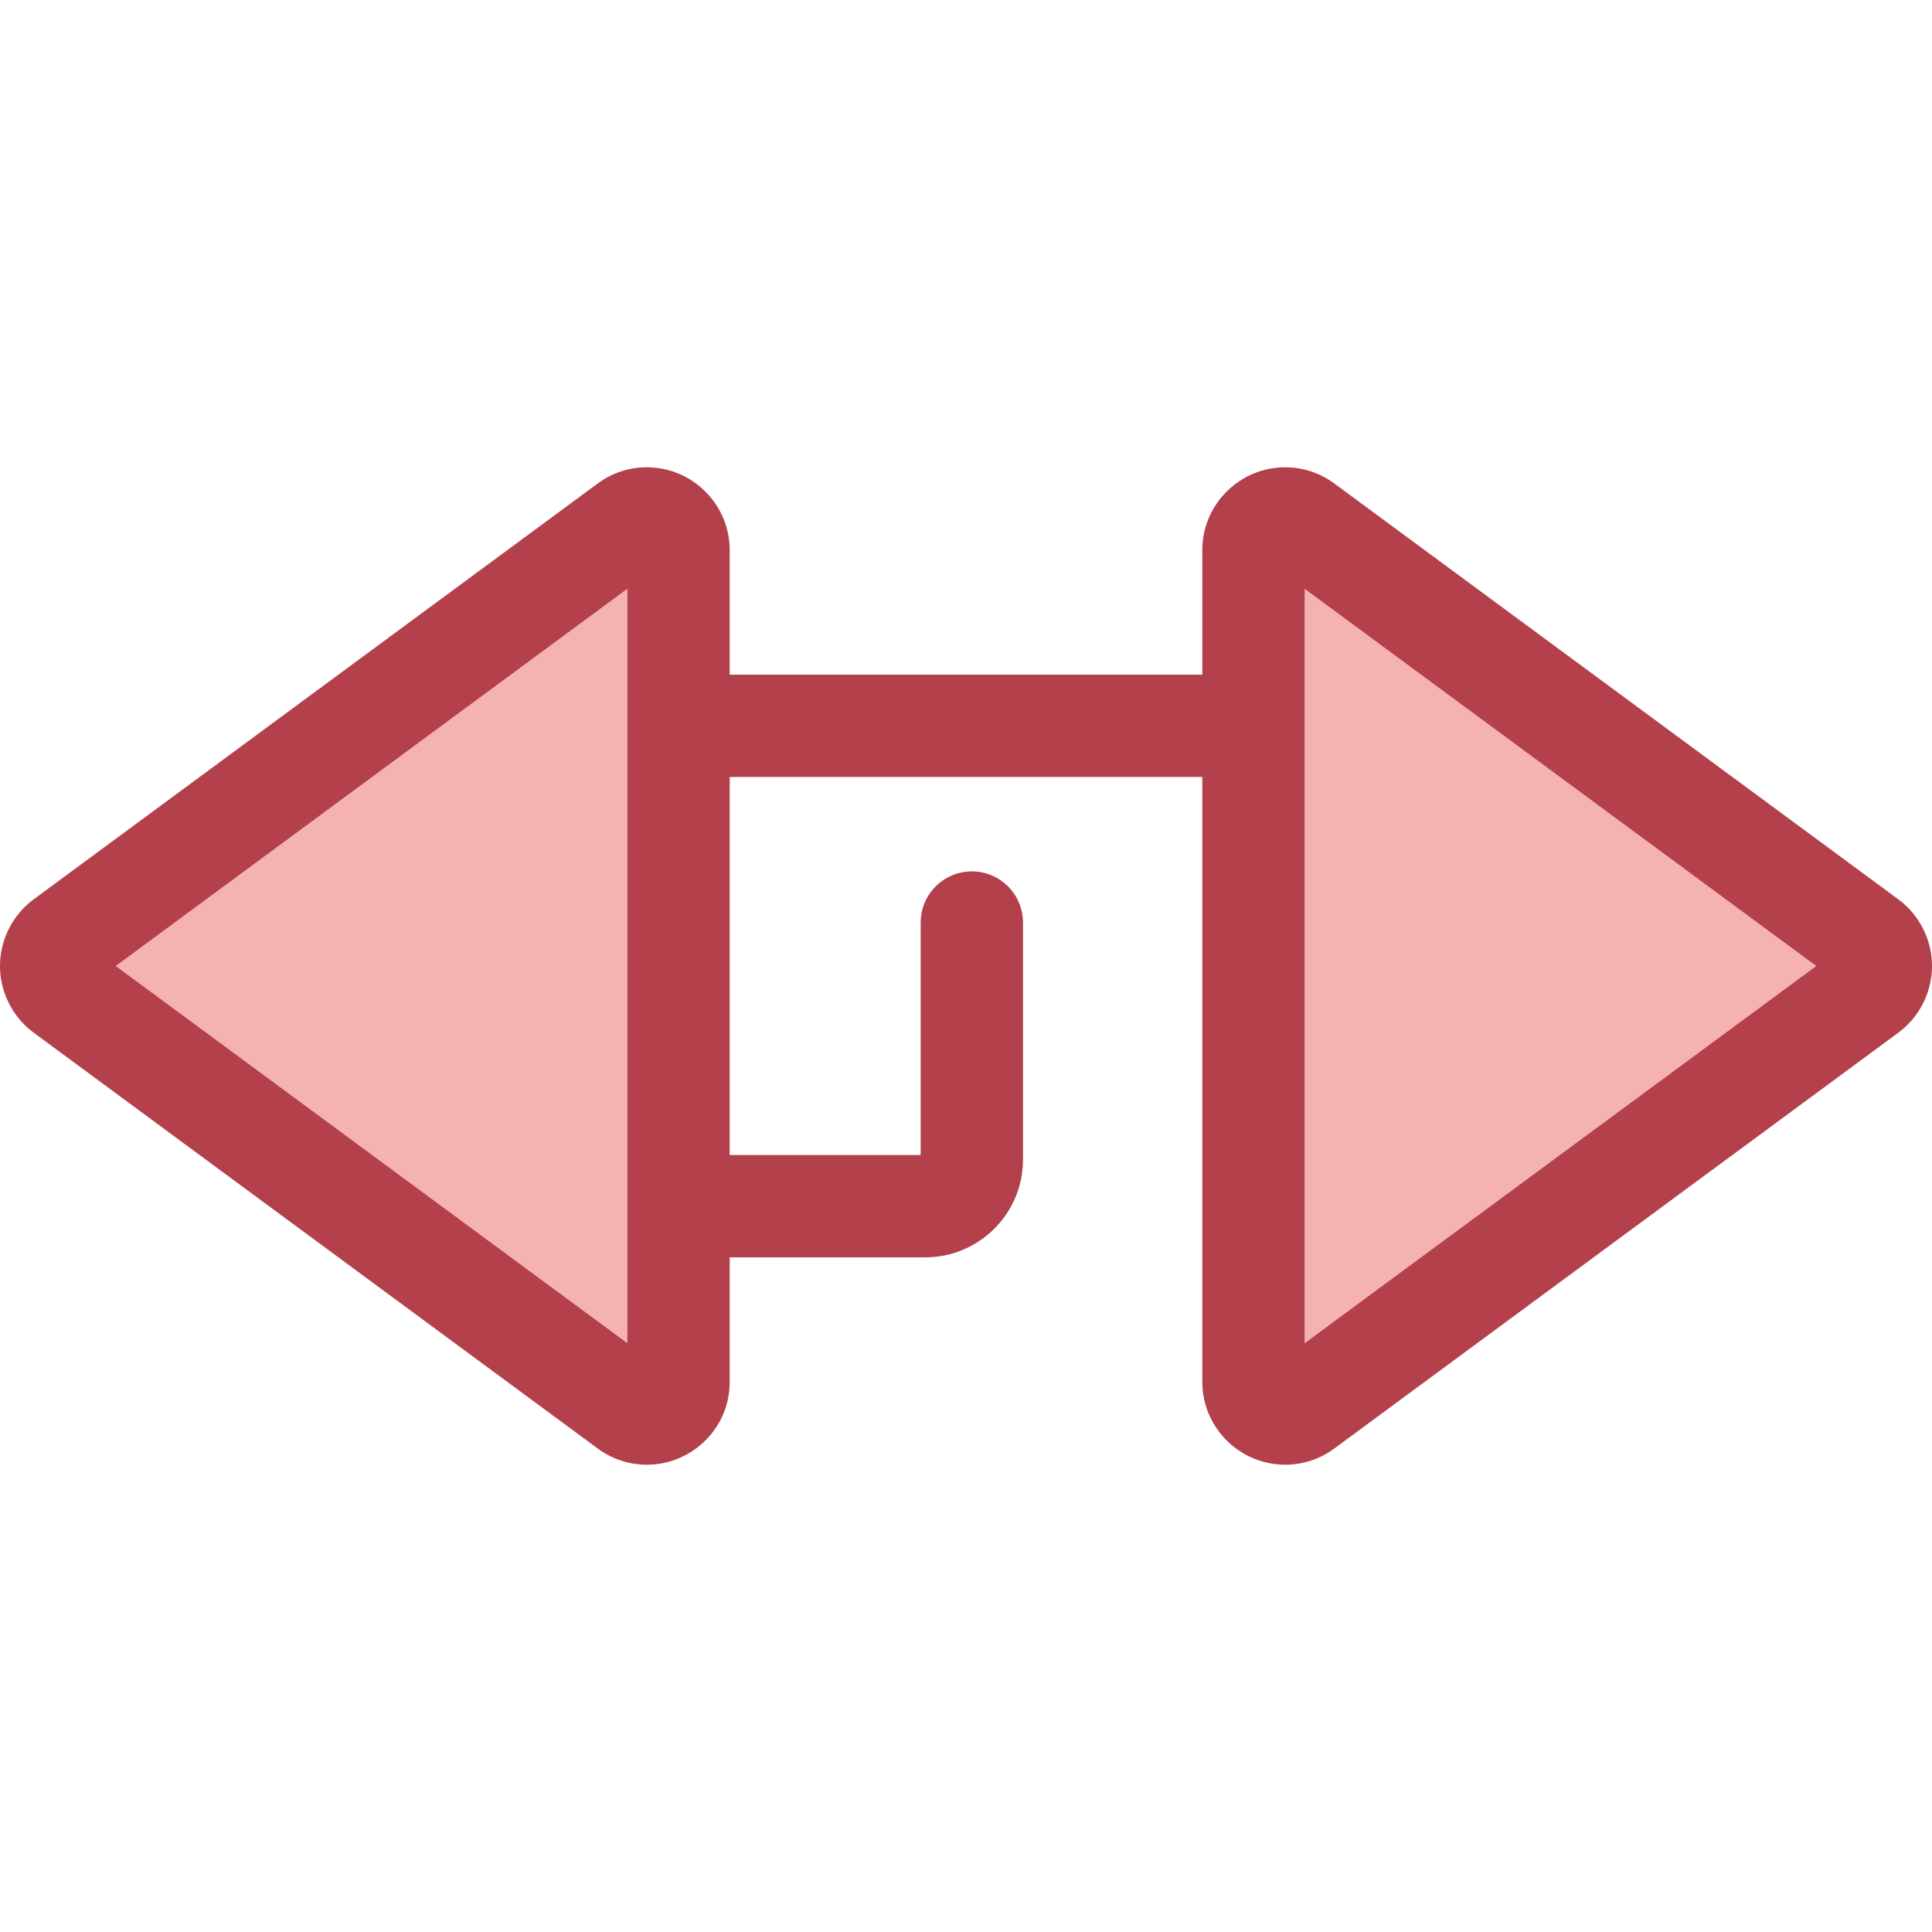 <?xml version="1.0" encoding="iso-8859-1"?>
<!-- Generator: Adobe Illustrator 19.0.0, SVG Export Plug-In . SVG Version: 6.00 Build 0)  -->
<svg version="1.1" id="Layer_1" xmlns="http://www.w3.org/2000/svg" xmlns:xlink="http://www.w3.org/1999/xlink" x="0px" y="0px"
	 viewBox="0 0 512.001 512.001" style="enable-background:new 0 0 512.001 512.001;" xml:space="preserve">
<g>
	<path style="fill:#F4B2B0;" d="M345.562,372.955l149.465-110.192c4.554-3.358,4.554-10.165,0-13.523L345.562,139.045
		c-5.546-4.089-13.385-0.129-13.385,6.761v220.386C332.177,373.084,340.016,377.044,345.562,372.955z"/>
	<path style="fill:#F4B2B0;" d="M166.438,139.045L16.972,249.239c-4.554,3.358-4.554,10.165,0,13.523l149.465,110.192
		c5.546,4.089,13.385,0.129,13.385-6.761V145.808C179.823,138.916,171.984,134.956,166.438,139.045z"/>
</g>
<path style="fill:#B3404A;" d="M503.073,238.327L353.609,128.134c-3.815-2.813-8.311-4.299-12.999-4.299
	c-12.126,0-21.991,9.858-21.991,21.974v32.985H193.381v-32.985c0-12.116-9.864-21.974-21.991-21.974
	c-4.689,0-9.182,1.487-12.999,4.299L8.929,238.327C3.338,242.448,0,249.055,0,256c0,6.945,3.338,13.553,8.927,17.673
	l149.464,110.193c3.814,2.812,8.309,4.299,12.997,4.299c0.001,0,0.001,0,0.001,0c5.663,0,11.052-2.153,15.176-6.061
	c4.394-4.165,6.814-9.817,6.814-15.911v-32.985h51.836c14.276,0,25.89-11.615,25.89-25.89v-62.829
	c0-7.488-6.071-13.557-13.557-13.557c-7.486,0-13.557,6.07-13.557,13.557v61.604h-50.611V205.906H318.62v160.287
	c0,12.115,9.864,21.972,21.99,21.974c0.001,0,0.001,0,0.003,0c4.688,0,9.181-1.487,12.997-4.299l149.463-110.192
	c5.591-4.121,8.929-10.729,8.929-17.675S508.662,242.448,503.073,238.327z M166.267,355.985L30.649,256l135.618-99.985V355.985z
	 M345.734,355.985v-199.97L481.352,256L345.734,355.985z"/>
<g>
</g>
<g>
</g>
<g>
</g>
<g>
</g>
<g>
</g>
<g>
</g>
<g>
</g>
<g>
</g>
<g>
</g>
<g>
</g>
<g>
</g>
<g>
</g>
<g>
</g>
<g>
</g>
<g>
</g>
</svg>
